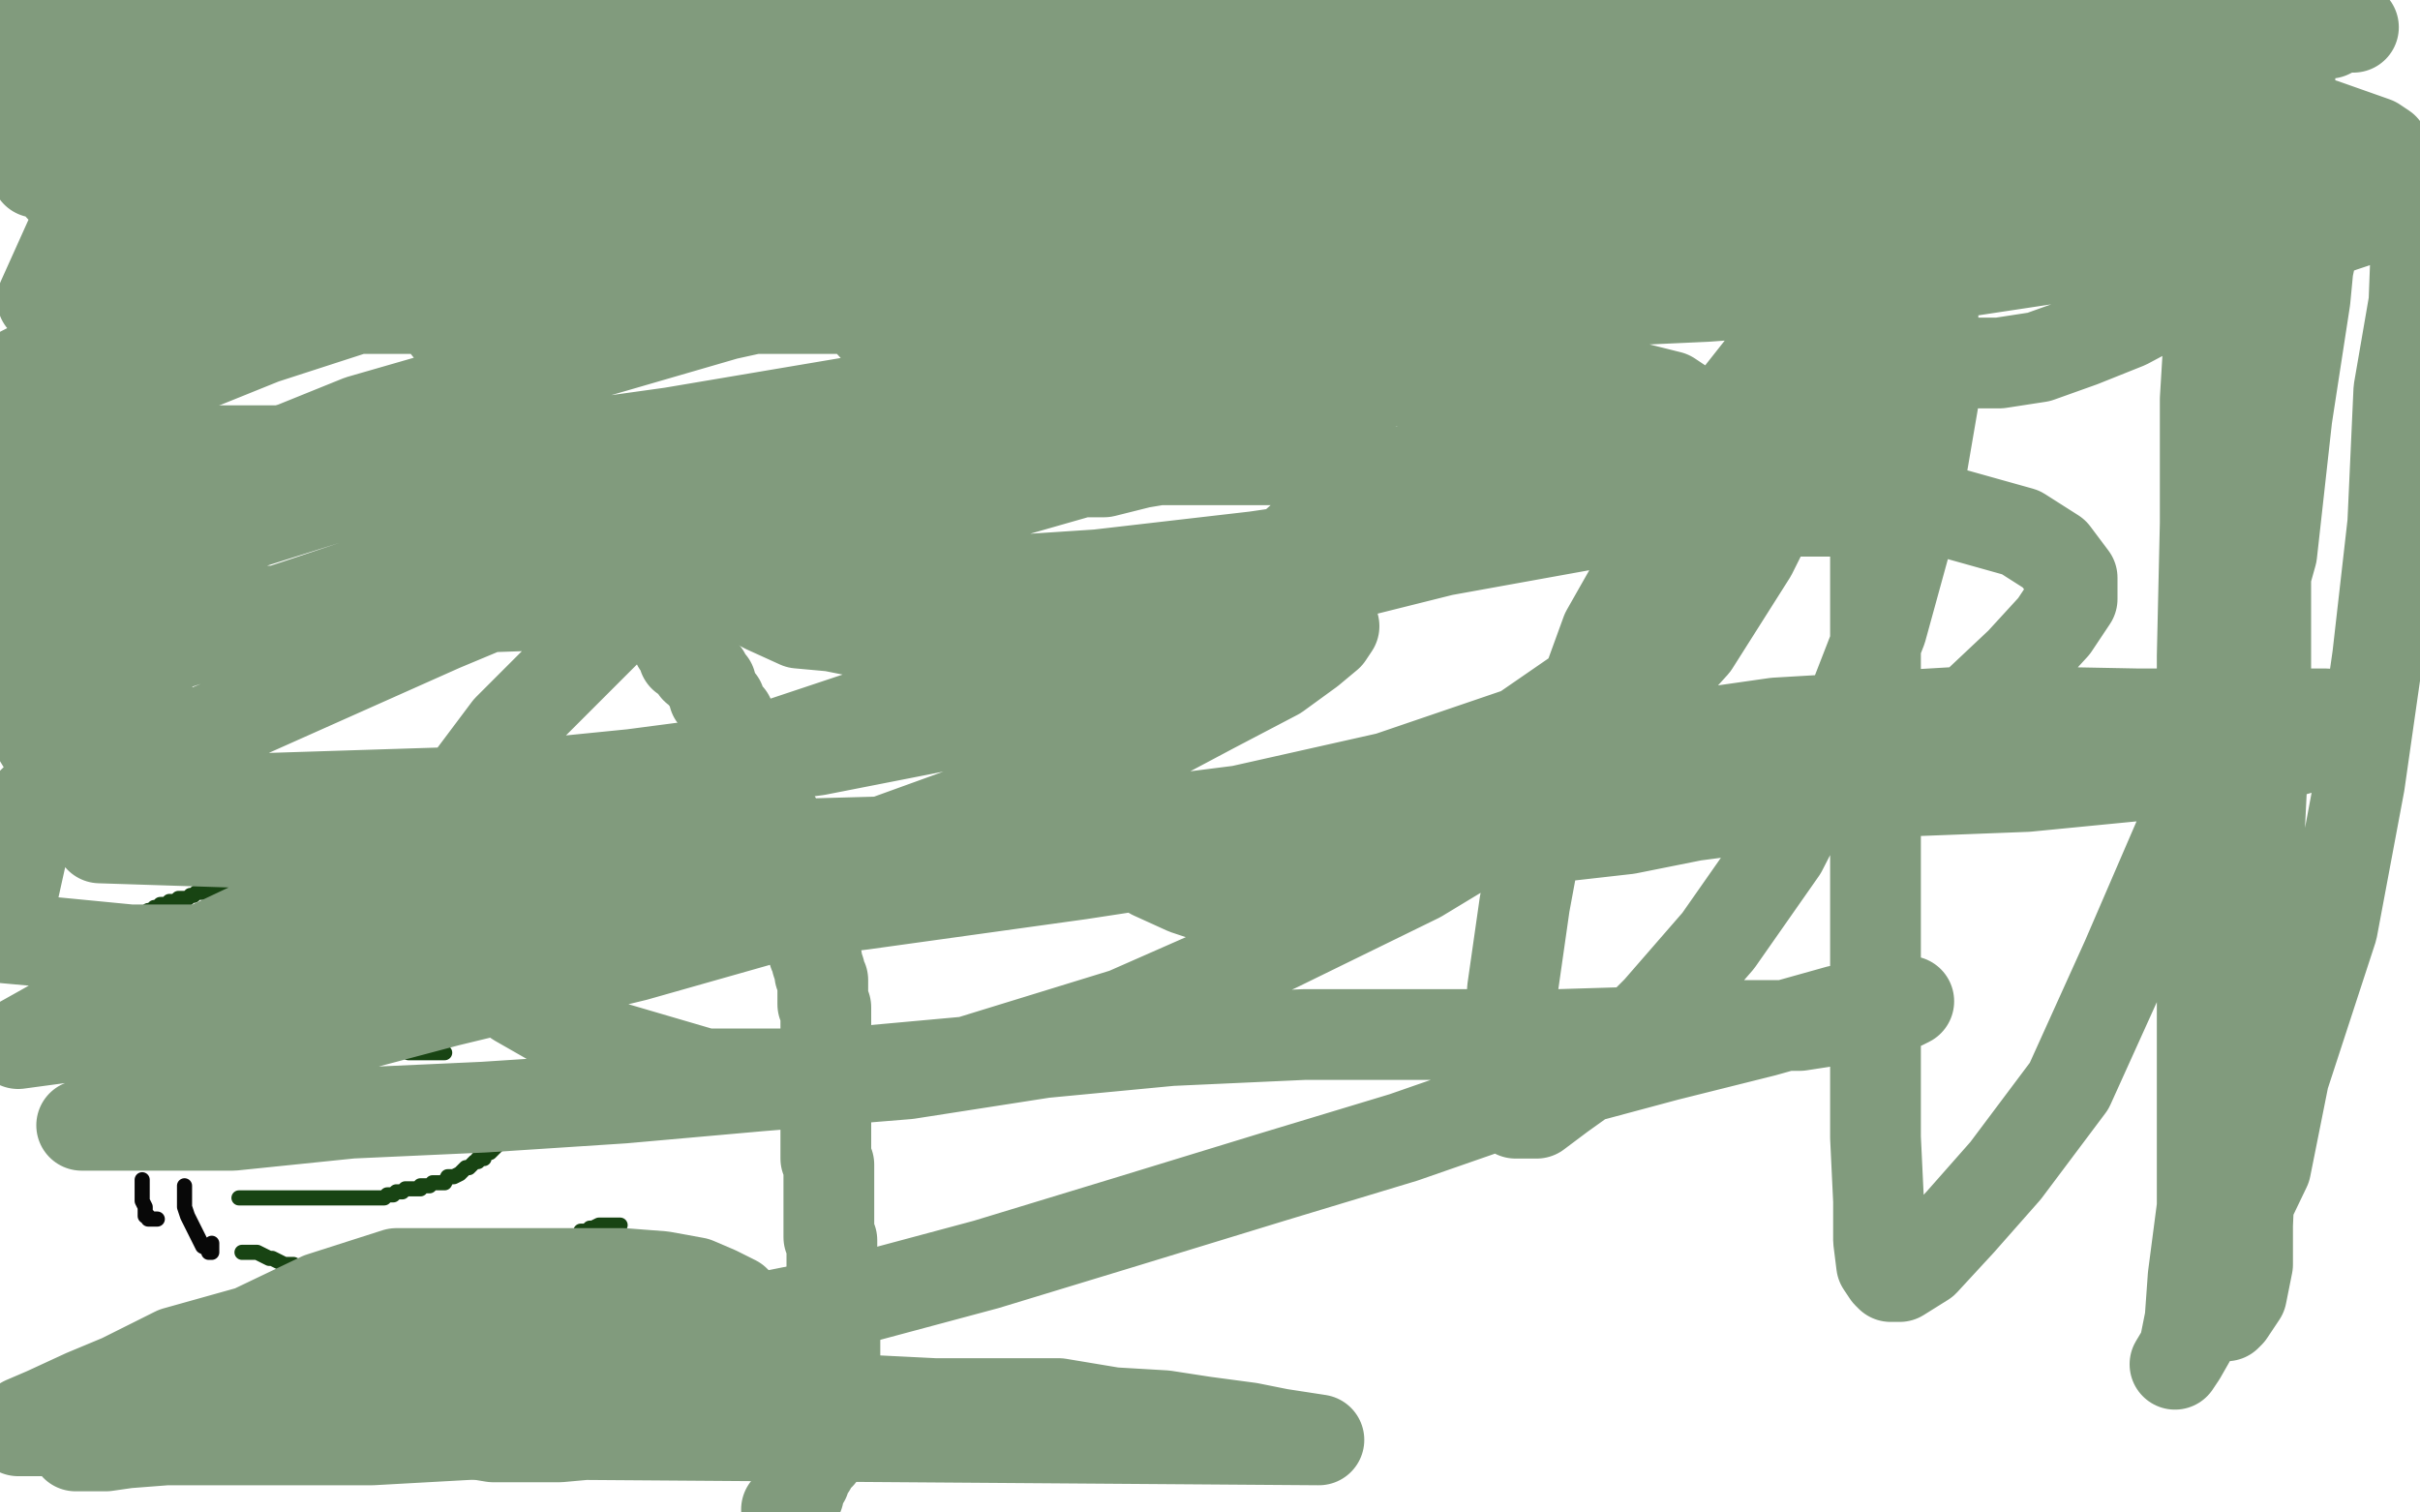 <?xml version="1.0" standalone="no"?>
<!DOCTYPE svg PUBLIC "-//W3C//DTD SVG 1.1//EN"
"http://www.w3.org/Graphics/SVG/1.1/DTD/svg11.dtd">

<svg width="800" height="500" version="1.1" xmlns="http://www.w3.org/2000/svg" xmlns:xlink="http://www.w3.org/1999/xlink" style="stroke-antialiasing: false"><desc>This SVG has been created on https://colorillo.com/</desc><rect x='0' y='0' width='800' height='500' style='fill: rgb(255,255,255); stroke-width:0' /><polyline points="39,299 39,298 39,298 39,297 39,297 40,296 40,296 40,295 40,295 41,295 41,294 42,294 42,293 43,293 43,292 44,291 45,290 46,290" style="fill: none; stroke: #26621e; stroke-width: 30; stroke-linejoin: round; stroke-linecap: round; stroke-antialiasing: false; stroke-antialias: 0; opacity: 1.0"/>
<polyline points="75,327 74,327 74,327 74,326 74,326 72,325 72,325 70,323 70,323 68,320 68,320 63,318 63,318 61,316 61,316 58,314 58,314 55,311 55,311 53,309 53,309 51,307 51,307 49,305 49,305 47,304 47,304 47,302 46,300 46,297 46,294 46,290 49,284 51,280 55,274 59,270 61,265 65,263 66,261 69,260 70,259 71,259 72,259 72,260 72,263 72,267 72,271 71,277 69,283 65,289 62,295 58,300 54,303 50,306 45,308 39,311 35,313 32,313 29,314 27,314 26,314 26,313 26,312 26,310 27,307 28,304 30,299 33,296 37,292 41,289 46,286 50,285 54,284 59,283 63,282 66,282 68,282 69,282 69,283 69,285 69,287 69,290 69,292 67,295 65,298 61,301 57,305 52,308 46,310 41,311 35,312 31,312 28,312 26,312 24,311 24,309 24,307 25,302 27,297 31,291 35,285 39,278 45,271 50,266 54,262 56,260 58,259 58,260 56,262 55,264 53,267 49,270 45,274 40,279 34,283" style="fill: none; stroke: #ffffff; stroke-width: 30; stroke-linejoin: round; stroke-linecap: round; stroke-antialiasing: false; stroke-antialias: 0; opacity: 1.0"/>
<polyline points="34,317 35,316 35,316 35,315 35,315 35,314 35,314 36,314 36,314 36,313 36,313 38,311 38,311 39,309 39,309 40,309 40,309 41,308 41,308 42,308 42,308 42,307 42,306 43,306 44,305 45,305 45,304 46,303 46,302 48,302 49,301 51,301 51,300 52,300 53,299 54,299 55,299 56,298 57,298 58,298 59,297 60,297 61,297 62,297 63,296 64,296 65,295 66,295 67,295 68,295 69,295 71,295 73,295 74,295 76,295 77,295 78,295 79,295 80,295 81,295 82,295" style="fill: none; stroke: #184413; stroke-width: 5; stroke-linejoin: round; stroke-linecap: round; stroke-antialiasing: false; stroke-antialias: 0; opacity: 1.0"/>
<polyline points="110,288 110,287 110,287 110,286 110,286 111,285 111,285 112,284 112,284 113,284 113,284 113,283 113,283 115,282 115,282 115,281 115,281 116,280 116,280 117,279 117,279 118,278 119,278 119,277 120,277 121,276 122,276 122,275 123,275 124,275 125,274 126,274 127,274 128,274 129,273 130,273 131,273 132,272 133,272 134,271 135,271 136,271 138,271 140,270 141,269 142,269 144,269 145,269 146,268 147,268 148,268 149,268 150,268 151,268 152,268 153,268 154,268 155,268 156,268 157,268 158,268 159,268 160,268" style="fill: none; stroke: #184413; stroke-width: 5; stroke-linejoin: round; stroke-linecap: round; stroke-antialiasing: false; stroke-antialias: 0; opacity: 1.0"/>
<polyline points="7,242 8,242 8,242 9,241 9,241 10,240 10,240 11,240 11,240 12,240 12,240 13,240 13,240 14,239 14,239 16,239 16,239 17,239 17,239 18,239 19,239 20,239 21,239 22,239 23,239 24,239 25,239 26,239 27,239 28,239 29,239 30,239 31,239 32,239 33,239 34,239 35,239 36,239 37,239 38,239 39,239 40,239 41,239 42,239 42,240 43,240 44,240 45,241 46,241 47,242 48,242 49,243 50,243 51,243 52,244 53,245 54,245 54,246 55,246 56,247 57,247 57,248 58,248 59,249" style="fill: none; stroke: #184413; stroke-width: 5; stroke-linejoin: round; stroke-linecap: round; stroke-antialiasing: false; stroke-antialias: 0; opacity: 1.0"/>
<polyline points="90,235 90,234 90,234 91,234 91,234 91,233 91,233 92,232 92,232 93,232 93,232 93,231 93,231 94,230 94,230 95,230 95,230 96,229 96,229 97,229 97,228 99,227 100,226 101,225 102,225 103,224 105,223 106,222 107,221 107,219 109,219 110,218 112,217 114,217 115,216 117,215 118,215 120,214 122,213 123,213 124,213 125,213 126,213 127,213 128,213 129,213 130,213 131,213 132,213 133,213 134,213 135,213 136,213 136,212 138,212 139,212 140,212 141,212 142,212 143,212 144,212 145,212" style="fill: none; stroke: #184413; stroke-width: 5; stroke-linejoin: round; stroke-linecap: round; stroke-antialiasing: false; stroke-antialias: 0; opacity: 1.0"/>
<polyline points="43,334 45,334 45,334 46,335 46,335 48,335 48,335 49,336 49,336 52,336 52,336 55,337 55,337 57,337 57,337 60,337 60,337 62,337 62,337 64,337 64,337 65,337 65,337 67,337 67,337 68,337 69,336 70,335 71,335 72,335 73,333 75,333 76,333 77,333 78,332 79,332 79,331 80,330 81,330 82,329 83,329 83,328 83,327 84,327 84,326 85,326 85,325 86,325 87,324" style="fill: none; stroke: #184413; stroke-width: 5; stroke-linejoin: round; stroke-linecap: round; stroke-antialiasing: false; stroke-antialias: 0; opacity: 1.0"/>
<polyline points="122,311 123,311 123,311 124,311 124,311 125,311 125,311 127,311 127,311 128,311 128,311 129,311 129,311 130,311 130,311 131,311 131,311 133,311 133,311 134,310 135,310 136,310 137,310 138,309 139,309 140,309 141,309 142,308 143,308 145,308 146,308 147,307 148,307 149,307 149,306 150,306 151,305 152,304 153,304 153,303 154,303 154,302 155,302 155,301 156,301 157,300 158,299 158,298 159,298 160,298 160,297 161,297 161,296 161,295" style="fill: none; stroke: #184413; stroke-width: 5; stroke-linejoin: round; stroke-linecap: round; stroke-antialiasing: false; stroke-antialias: 0; opacity: 1.0"/>
<polyline points="99,335 99,336 99,336 99,337 99,337 99,338 99,338 99,339 99,339 99,340 99,340 99,342 99,342 99,343 99,343 99,345 100,346 100,347 100,348 100,349 100,350 100,351 100,352 100,353 99,355 99,357 99,358 99,359 98,359 98,360 97,360 97,361 97,362 96,363 95,363" style="fill: none; stroke: #184413; stroke-width: 5; stroke-linejoin: round; stroke-linecap: round; stroke-antialiasing: false; stroke-antialias: 0; opacity: 1.0"/>
<polyline points="115,335 116,335 116,335 117,335 117,335 118,335 118,335 119,335 119,335 119,336 119,336 120,337 120,337 121,338 121,338 122,338 123,339 124,340 124,341 126,342 126,343 128,344 129,345 130,346 131,346 132,347 133,347 135,347 135,348 136,348 138,348 139,348 140,348 141,348 143,348 144,348 145,348 146,348 147,348" style="fill: none; stroke: #184413; stroke-width: 5; stroke-linejoin: round; stroke-linecap: round; stroke-antialiasing: false; stroke-antialias: 0; opacity: 1.0"/>
<polyline points="182,363 182,364 182,364 181,364 181,364 180,365 180,365 179,366 179,366 179,367 179,367 178,367 178,367 177,368 177,368 176,369 176,369 174,370 174,370 173,371 173,371 172,372 172,372 171,374 170,374 169,375 168,376 168,377 166,377 166,378 165,378 164,379 163,380 162,381 161,381 160,382 160,383 158,383 158,384 157,384 156,385 155,386 154,386 153,387 152,388 150,389 149,389 148,389 147,391 146,391 145,391 144,391 143,391 142,392 141,392 140,392 139,392 139,393 138,393 137,393 136,393 135,393 134,393 133,394 131,394 130,395 129,395 128,395 127,396 126,396 124,396 123,396 121,396 120,396 119,396 117,396 115,396 114,396 113,396 112,396 110,396 109,396 107,396 106,396 105,396 104,396 103,396 101,396 100,396 99,396 98,396 96,396 94,396 93,396 91,396 89,396 87,396 86,396 85,396 83,396 82,396 81,396 80,396 79,396" style="fill: none; stroke: #184413; stroke-width: 5; stroke-linejoin: round; stroke-linecap: round; stroke-antialiasing: false; stroke-antialias: 0; opacity: 1.0"/>
<polyline points="80,414 81,414 81,414 82,414 82,414 83,414 83,414 85,414 85,414 87,415 89,416 90,416 92,417 94,418 97,418 99,419 101,420 103,421 105,421 107,421 110,422 111,423 113,423 115,423 117,423 119,423 121,423 123,423 125,423 127,423 129,423 132,423 134,423 136,423 138,423 140,423 142,423 144,423 146,423 149,423 151,423 153,423 155,423 157,422 159,422 161,422 163,422 164,421 166,420 168,420 170,419 171,418 173,417 174,417 175,416 177,415 179,415 180,414 181,413 183,413 183,412 185,412 186,411 187,411 188,410 189,409 190,409 191,409 192,408 192,407 194,407 195,406 196,406 198,405 199,405 200,405 201,405 202,405 203,405 204,405 205,405" style="fill: none; stroke: #184413; stroke-width: 5; stroke-linejoin: round; stroke-linecap: round; stroke-antialiasing: false; stroke-antialias: 0; opacity: 1.0"/>
<polyline points="58,305 58,306 58,306 58,307 58,307 57,307 57,307 57,308 57,308 57,310 57,310 57,311 57,311 57,312 57,312 57,314 57,314 57,316 57,316 57,318 58,320 59,322 59,323 60,324 61,325 62,326 62,327 63,327 64,327" style="fill: none; stroke: #080808; stroke-width: 5; stroke-linejoin: round; stroke-linecap: round; stroke-antialiasing: false; stroke-antialias: 0; opacity: 1.0"/>
<polyline points="63,306 64,306 64,306 65,306 65,306 66,306 66,306 67,306 67,306 68,306 68,306 69,306 69,306 69,307 69,307 70,308 70,309 71,311 73,311 73,312 73,314 74,314 74,316 74,317 74,318 74,319 74,320 74,321 74,322 74,323 74,324 74,325 74,326" style="fill: none; stroke: #080808; stroke-width: 5; stroke-linejoin: round; stroke-linecap: round; stroke-antialiasing: false; stroke-antialias: 0; opacity: 1.0"/>
<polyline points="131,285 132,287 132,287 133,289 133,289 133,291 133,291 133,293 133,293 134,295 134,295 136,298 136,298 136,300 136,300 137,301 137,301 138,303 138,303 139,305 139,305 140,306 140,306 141,306 141,306 142,307 142,307 143,307" style="fill: none; stroke: #080808; stroke-width: 5; stroke-linejoin: round; stroke-linecap: round; stroke-antialiasing: false; stroke-antialias: 0; opacity: 1.0"/>
<polyline points="143,278 143,279 143,279 143,280 143,280 143,282 143,282 143,283 143,283 144,286 144,286 145,286 145,286 145,287 145,287 146,288 146,288 146,290 146,290 147,291 147,291 147,292 147,293 147,294 147,296 147,297 147,299 147,301 146,302 146,303" style="fill: none; stroke: #080808; stroke-width: 5; stroke-linejoin: round; stroke-linecap: round; stroke-antialiasing: false; stroke-antialias: 0; opacity: 1.0"/>
<polyline points="138,295 138,294 138,294 138,293 138,293 138,292 138,292 138,291 138,291 138,290 138,290 138,289 138,289 138,287 138,287 138,286 138,286 138,285 138,285 138,283 138,283 138,282 138,282 138,281 139,281 140,281 140,282 141,282 142,284 143,285 144,287 145,288 145,289 145,290 145,292 145,293 145,294 145,295 144,295 143,295 142,294 141,293 140,292 139,291 138,289 136,287 136,286 135,284 134,283 134,282 133,281 133,280 133,279 133,278 133,277 133,276 133,277 133,278 134,279 135,283 137,284 137,286 138,288 139,291 139,292 139,293 139,295 139,296 139,297 139,298 139,297 139,295 139,294 139,293 138,292 138,290 138,289 138,287 138,286 138,285 139,286 139,287 140,288 141,289 141,291 142,292 143,294 143,295 143,296 143,297 143,298 143,299 143,300 143,301 143,302 142,302 141,302 141,300 141,299 140,298 140,297 140,294 140,293 140,292 140,291 140,290 140,288 140,286 140,285 140,284 140,283 140,282 141,282 142,282 142,283" style="fill: none; stroke: #080808; stroke-width: 5; stroke-linejoin: round; stroke-linecap: round; stroke-antialiasing: false; stroke-antialias: 0; opacity: 1.0"/>
<polyline points="62,312 62,313 62,313 64,313 64,313 64,315 64,315 65,316 65,316 66,317 66,317 67,318 67,318 67,319 67,319 67,320 67,320 68,320 68,320 68,321 68,321 67,321 66,320 66,319 65,319 65,318 64,317 64,316 64,315 65,315 66,315 67,315 67,316 67,317 68,317 68,318 68,319 68,320 68,321 67,321 66,322 65,322 64,322 63,322 62,322 62,321 62,320 62,319 62,318 63,317 64,317 65,317 66,317 67,319 69,320 69,321 69,322 69,323 70,323 70,324 70,325 70,326 69,326 68,326 67,326 66,326 65,326 64,326 64,325 63,325 63,324 63,323 64,322 65,322 66,322 67,322 67,323 67,324 67,325 67,326 66,326 66,325 66,324 66,323 66,322 66,321 66,320 66,319 67,319 67,318 68,318 68,319 68,320 68,321 68,322 67,322 66,321 66,320 66,319 66,318 66,317 65,316 65,315 65,314 65,313 65,312 65,311 65,309 65,308 65,307 66,307 66,308 68,309 68,310 68,311 69,311 70,313 70,314 70,315 70,316 70,317 70,318 70,319 69,319 69,320 68,320 67,319 66,318 65,318 65,317 64,317 64,316 64,315 63,314 62,312 62,311 62,310 62,308 63,308 64,308 65,308 66,310 67,310 67,312 67,313 68,315 68,316 68,317 68,318 68,319 68,321 68,322 67,323 66,324 66,325 65,325 64,325 63,325 62,324 62,323 61,323 60,322 60,321 60,320 60,319 60,317 60,315 61,315 62,314 63,314 64,314 65,314 66,314 67,314 67,315 67,316 67,317 67,318 66,318 65,319 64,319" style="fill: none; stroke: #080808; stroke-width: 5; stroke-linejoin: round; stroke-linecap: round; stroke-antialiasing: false; stroke-antialias: 0; opacity: 1.0"/>
<polyline points="61,392 61,393 61,393 61,395 61,395 61,397 61,397 61,399 61,399 62,402 62,402 63,404 63,404 64,406 64,406 65,408 65,408 66,410 66,410 67,412 67,412 69,413 69,413 69,414 69,414 70,414 70,413 70,412 70,411" style="fill: none; stroke: #080808; stroke-width: 5; stroke-linejoin: round; stroke-linecap: round; stroke-antialiasing: false; stroke-antialias: 0; opacity: 1.0"/>
<polyline points="47,390 47,391 47,391 47,392 47,392 47,393 47,393 47,395 47,395 47,397 47,397 48,399 48,399 48,400 48,400 48,402 48,402 49,402 49,402 49,403 49,403 50,403 50,403 51,403 52,403" style="fill: none; stroke: #080808; stroke-width: 5; stroke-linejoin: round; stroke-linecap: round; stroke-antialiasing: false; stroke-antialias: 0; opacity: 1.0"/>
<polyline points="7,156 9,156 9,156 10,156 10,156 12,155 12,155 14,154 14,154 16,154 16,154 19,153 19,153 22,153 22,153 24,152 24,152 27,151 27,151 30,151 30,151 33,151 33,151 36,150 36,150 39,150 39,150 41,150 44,150 47,150 49,150 52,150 54,150 59,149 61,149 63,149 65,149 68,149 69,149 71,149 73,149 76,149 78,149 80,149 84,149 87,149 90,149 94,149 98,149 103,149 109,149 114,149 121,149 126,149 132,149 136,149 141,149 143,149 146,149 149,149 151,149 153,149 154,149 156,149 158,149 160,149 161,150 163,151 166,152 168,153 171,154 172,155 175,157 177,157 179,158 180,159 181,159 183,160 185,162 186,162 187,164 189,165 190,166 191,166 193,168 195,170 197,172 199,172 200,174 202,176 203,178 205,180 206,182 206,183 208,185 209,186 210,187 211,189 213,191 213,192 214,194 215,196 216,198 218,200 218,203 220,204 221,206 222,208 224,210 224,213 226,215 226,217 229,218 230,221 233,223 233,224 235,226 236,230 238,232 239,235 241,237 242,240 244,243 245,244 247,247 248,250 249,254 249,257 252,260 254,263 254,266 256,270 257,272 257,274 259,276 260,279 260,281 261,284 262,286 262,288 263,290 263,293 264,295 265,297 266,298 266,301 266,303 268,306 268,307 269,309 269,312 269,314 269,315 270,317 270,318 271,321 271,322 272,324 272,326 272,328 272,330 272,332 273,333 273,335 273,338 273,340 273,342 273,344 273,345 273,347 273,350 273,352 273,355 273,356 273,358 273,360 273,362 273,364 273,366 273,368 273,369 273,370 273,373 273,374 273,376 273,377 273,378 273,379 273,381 273,383 274,385 274,387 274,388 274,390 274,392 274,394 274,396 274,397 274,399 274,401 274,402 274,404 274,405 274,407 274,409 275,410 275,412 275,413 275,414 275,415 275,417 275,419 275,420 275,421 275,422 275,423 276,423 276,425 276,426 276,428 276,429 276,431 276,432 276,433 276,434 276,436 276,437 276,439 276,441 276,443 276,444 276,445 276,446 276,447 276,448 276,449 276,450 276,451 276,452 276,453 276,454 276,455 276,456 275,457 275,458 275,459 275,460 275,461 275,462 275,463 275,464 275,465 275,466 275,467 275,468 274,468 274,469 274,470 273,471 273,472 273,473 273,474 273,475 273,476 273,477 272,477 272,478 271,479 271,480 271,481 270,481 269,482 269,483 268,483 268,484 268,485 267,486 266,487 266,488 266,489 265,490 264,491 264,492 264,493 264,494 263,495 263,496 262,496 262,497 262,498 261,498 261,499 260,499" style="fill: none; stroke: #819b7d; stroke-width: 30; stroke-linejoin: round; stroke-linecap: round; stroke-antialiasing: false; stroke-antialias: 0; opacity: 1.0"/>
<polyline points="47,466 47,468 47,468 48,468 48,468 50,469 50,469 53,471 53,471 57,471 57,471 63,472 63,472 68,472 68,472 78,473 78,473 87,473 87,473 96,473 96,473 106,473 106,473 114,473 114,473 122,473 122,473 127,473 133,473 136,472 140,472 142,471 144,471 146,470 147,470 149,469 150,468 151,468 154,466 156,465 158,465 160,464 162,463 165,462 167,462 169,460 172,459 174,457 176,456 177,455 178,454 179,452 179,451 179,450 179,449 178,449 176,448 175,447 174,447 171,447 168,446 165,446 161,445 156,445 150,445 145,445 140,445 134,445 130,445 125,445 121,445 118,445 116,445 115,445 114,445 112,445 111,445 110,444 109,444 109,443 108,443 108,442 108,441 108,440 108,439 109,439 110,438 111,437 111,436 112,436 113,436 113,435 114,435 114,434 115,434 115,433 117,433 117,432 118,432 118,431 119,431 120,431 120,430 120,429 120,430 121,430 121,431 121,432 121,434 122,435 123,437 124,439 124,442 126,444 126,446 127,448 128,450 129,452 131,454 132,456 132,458 133,461 135,463 137,465 138,467 141,469 144,471 147,473 152,474 157,474 163,475 169,475 177,475 185,475 196,474 207,469 220,465 230,458 237,452 242,447 246,442 247,439 247,437 247,436 245,432 243,430 237,427 230,424 219,422 206,421 191,421 175,421 150,421 131,421 106,429 83,440 58,447 40,456 28,461 15,467 8,470 6,472 6,473 7,473 11,473 20,473 33,472 51,468 77,463 104,457 136,450 163,442 189,439 203,438 217,438 222,438 224,438 222,438 215,441 205,445 192,448 175,450 145,457 116,462 87,467 53,472 23,473 436,476 423,474 413,472 398,470 385,468 368,467 350,464 334,464 309,464 289,463 265,463 240,463 218,463 198,462 179,462 163,462 149,461 136,461 123,461 113,461 105,461 100,461 96,461 94,461 92,461 91,461 91,463 92,464 93,465 95,466 100,468 103,468 107,469 113,469 121,469 129,469 138,469 147,469" style="fill: none; stroke: #819b7d; stroke-width: 30; stroke-linejoin: round; stroke-linecap: round; stroke-antialiasing: false; stroke-antialias: 0; opacity: 1.0"/>
<polyline points="205,469 222,469 222,469 244,469 244,469 257,469 257,469 273,469 273,469 287,469 287,469 301,469 301,469 314,469 314,469 325,469 325,469 333,469 333,469 340,469 345,469 347,469 344,469 336,471 324,471 309,472 287,472 262,474 235,474 199,474 159,474 123,476 93,476 68,476 55,476 42,477 35,478 30,478 27,478 25,478 26,478 27,477 29,476 31,475 36,475 42,474 50,473 60,473 74,473 87,473 103,473 122,473 147,473 177,473 201,473 228,473 253,473 278,473 299,473 316,473 329,471 340,471 347,470 352,470 355,470 357,470" style="fill: none; stroke: #819b7d; stroke-width: 30; stroke-linejoin: round; stroke-linecap: round; stroke-antialiasing: false; stroke-antialias: 0; opacity: 1.0"/>
<polyline points="111,461 101,461 101,461 95,461 95,461 92,461 92,461 91,461 91,461 94,461 94,461 100,461 100,461 109,460 109,460 123,458 123,458 139,457 165,453 199,448 240,438 285,429 326,418 372,404 421,389 464,376 510,360 551,349 583,341 608,334 620,332 627,331 631,331 629,332 621,334 608,337 595,339 573,339 548,341 515,342 471,342 431,342 387,344 345,348 300,355 251,359 206,363 160,366 116,368 77,372 52,372 36,372 29,372 27,372 34,369 45,364 61,357 99,344 148,331 210,316 277,297 352,284 429,267 510,250 587,239 655,235 707,236 745,236 769,236 779,237 780,238 780,239 775,242 766,246 748,251 711,256 670,260 618,262 557,270 495,272 429,278 357,289 285,299 211,308 146,314 86,314 43,314 12,311 1,310 11,265 72,240 146,207 225,174 309,143 404,111 495,87 582,62 662,47 730,41 768,41 785,47 788,49 788,52 782,56 771,62 751,70 720,80 681,85 628,93 566,95 487,99 414,99 341,99 268,99 195,99 125,98 69,90 27,85 66,0 111,63 139,97 159,122 180,143 200,160 218,178 238,193 253,201 264,206 275,207 285,209 294,209 303,210 314,210 325,210 335,210 349,210 361,210 373,209 384,209 394,208 405,207 413,207 419,207 426,207 432,207 437,207 439,207 441,207 439,210 433,215 422,223 401,234 369,251 323,267 276,284 230,298 179,308 126,317 82,333 43,340 6,345 31,331 84,306 160,278 239,252 320,225 401,201 477,182 549,169 600,169 643,169 668,176 679,183 685,191 685,198 679,207 668,219 651,235 621,252 583,265 538,274 485,280 412,282 336,282 255,282 169,282 95,279 33,277 5,231 52,215 98,200 152,182 209,168 262,158 312,154 355,152 399,152 429,152 449,154 460,156 465,161 465,163 465,166 460,174 448,184 429,198 405,210 367,225 321,238 270,248 209,256 149,262 86,264 32,266 67,178 143,154 222,143 299,130 376,126 446,126 500,126 536,127 552,131 558,135 558,137 555,142 546,149 531,156 503,168 463,177 415,184 363,190 302,194 237,196 180,200 122,202 79,202 36,202 5,204 5,185 28,176 72,158 119,139 178,122 240,104 299,91 355,84 401,82 442,82 466,82 480,82 484,86 485,89 484,93 477,101 461,115 427,131 375,151 305,171 227,188 139,201 60,210 30,135 87,112 158,89 233,67 309,43 373,31 426,21 473,17 514,17 538,17 553,18 563,22 568,26 569,29 569,31 564,36 552,41 534,49 496,58 455,62 405,64 343,66 273,66 205,66 132,66 64,65 12,57 2,25 48,25 116,26 189,29 262,29 335,29 410,29 482,37 556,45 611,49 658,57 693,64 714,70 725,74 729,79 728,81 722,82 709,84 690,85 655,85 611,85 563,85 503,87 432,84 362,82 297,82 231,80 185,78 139,78 98,78 71,78 58,78 50,78 49,78 49,77 52,77 60,77 72,76 91,76 120,76 148,76 188,76 232,76 275,76 322,74 370,74 422,74 473,74 517,74 560,74 598,74 623,74 638,75 645,77 647,79 647,80 646,82 642,83 629,88 606,95 564,98 520,100 460,102 390,102 315,102 239,102 163,102 88,102 14,99 23,79 93,77 169,75 245,75 320,75 393,75 456,75 504,75 548,75 588,75 616,75 629,75 635,75 637,75 635,75 628,75 615,75 592,73 565,72 527,72 483,72 440,72 391,70 344,68 301,68 255,68 211,68 168,68 125,68 84,66 58,65 41,63 29,62 21,62 20,62 21,62 26,62 34,60 48,59 70,59 100,58 146,58 192,58 247,56 302,52 365,46 416,46 464,38 508,36 543,35 565,35 580,35 584,35 585,35 584,35 578,36 565,39 541,43 501,43 457,43 409,43 355,43 300,43 249,43 200,43 152,43 108,43 65,43 35,43 16,43 4,43 0,43 5,43 13,43 26,43 39,43 53,43 80,41 112,41 156,41 202,41 242,41 288,41 330,39 368,38 404,36 426,35 440,33 448,33 449,33 448,33 441,33 428,36 407,37 372,39 328,39 285,39 241,39 195,39 146,36 97,36 54,36 13,34 18,23 42,18 67,15 95,14 117,14 143,9 164,6 178,5 192,4 205,3 217,3 225,3 229,3 233,3 234,3 235,3 234,3 230,3 224,3 213,3 200,3 184,3 161,3 136,3 109,3 85,3 51,5 30,5 10,5 9,4 22,4 39,3 56,1 78,1 94,1 114,1 135,1 149,1 162,1 175,1 187,1 198,1 204,1 211,2 216,3 218,4 219,4 220,4 219,4 215,4 208,4 198,4 184,4 170,4 152,4 127,6 98,9 74,9 54,9 27,10 12,10 12,11 34,11 70,10 111,10 154,8 198,8 244,8 287,8 331,8 371,8 409,8 434,8 448,8 459,8 464,8 467,8 466,8 464,10 461,10 458,11 455,13 449,14 443,14 434,15 425,16 416,17 402,17 389,17 376,18 363,18 349,18 335,18 322,18 308,18 295,18 285,18 276,18 270,18 267,17 266,17 267,15 272,13 279,11 289,8 302,6 317,4 342,4 375,2 713,0 716,1 719,2 722,3 724,5 726,6 726,7 728,8 728,9 728,10 726,12 723,15 719,16 712,20 699,23 686,26 667,30 642,32 614,32 587,32 562,33 545,33 532,34 525,35 522,35 521,35 523,34 528,31 539,28 553,25 570,21 593,18 619,15 644,13 671,13 699,12 721,10 739,9 751,9 760,9 768,9 772,9 775,9 777,9 778,9 777,9 774,9 770,11 763,11 752,11 738,12 716,12 688,12 656,12 618,12 582,14 549,14 522,14 500,15 486,16 478,18 475,18 477,17 484,15 496,14 511,14 533,13 561,11 591,11 618,11 645,11 673,11 697,11 714,11 727,11 739,11 746,11 749,12 751,12 751,13 753,14 754,15 754,16 754,18 754,19 754,21 752,23 749,26 744,29 735,34 726,37 712,40 696,46 678,55 669,61 662,66 653,78 647,85 643,93 638,101 634,107 634,113 634,115 634,117 636,119 638,119 643,120 650,120 661,120 674,118 688,113 703,107 718,99 733,93 747,87 763,79 774,75 783,72 791,69 795,69 797,69 798,70 799,74 798,100 793,129 791,173 786,217 780,259 771,307 755,356 749,386 737,411 731,429 725,441 721,448 719,451 722,446 724,436 725,422 728,399 728,374 728,344 728,301 728,260 728,217 729,173 729,132 731,99 732,74 736,58 737,46 739,38 741,33 743,32 743,36 743,46 743,63 743,95 743,139 742,182 742,231 740,275 740,318 740,356 737,385 735,405 735,418 735,428 735,434 735,435 736,435 737,434 741,428 743,418 743,405 744,382 747,354 747,316 747,273 749,232 749,188 751,144 751,101 754,70 755,50 757,36 757,26 757,22 757,21 757,20 757,21 757,28 754,45 753,68 751,101 749,142 746,184 744,230 742,274 739,308 739,338 737,363 735,376 735,388 735,395 735,396 734,397 734,394 734,386 734,372 734,353 734,323 734,296 735,268 737,230 744,190 749,159 754,130 760,103 764,84 766,71 766,63 766,60 766,65 764,78 762,99 756,138 751,183 739,226 722,273 703,317 684,359 663,387 648,404 636,417 628,422 625,422 624,421 622,418 621,410 621,397 620,376 620,349 620,317 620,279 620,238 620,197 620,159 621,123 625,97 631,75 634,63 636,56 638,54 638,53 639,53 639,56 639,66 639,79 639,103 639,133 633,168 622,208 608,244 589,281 568,311 548,334 530,352 516,362 508,368 503,368 501,368 500,363 499,356 499,344 500,327 504,299 509,272 519,242 531,209 552,172 570,137 585,118 596,101 604,91 610,86 613,85 614,85 614,87 614,96 612,111 603,132 592,157 579,183 560,213 541,234 520,253 492,275 466,290 442,296 419,298 404,298 392,294 381,289 376,281 373,273 373,262 373,253 379,239 385,224 401,206 419,188 437,172 456,160 481,149 505,146 524,145 539,145 550,148 559,153 562,158 564,168 564,180 561,195 548,221 531,241 507,267 469,290 422,313 372,335 320,351 276,355 233,355 192,343 171,331 152,313 145,300 144,288 145,275 153,261 168,241 186,223 204,205 229,187 261,167 298,149 339,134 374,127 413,123 453,123 494,123 520,127 545,135 563,143 570,149 573,156 573,166 572,174 565,187 553,203 532,222 503,242 459,257 410,268 339,277 266,279 195,278 133,276 75,270 25,264 3,125 50,101 100,83 155,61 209,45 265,33 311,31 355,31 392,37 418,48 439,62 452,75 456,84 459,92 460,100 459,108 454,117 449,124 439,131 426,138 414,143 401,148 389,151 377,153 365,156 357,156 352,156 344,156 339,156 333,154 329,151 325,147 320,143 317,139 311,133 304,125 299,119 286,105 272,88 256,73 244,56 229,36 217,17 206,1" style="fill: none; stroke: #819b7d; stroke-width: 30; stroke-linejoin: round; stroke-linecap: round; stroke-antialiasing: false; stroke-antialias: 0; opacity: 1.0"/>
</svg>
